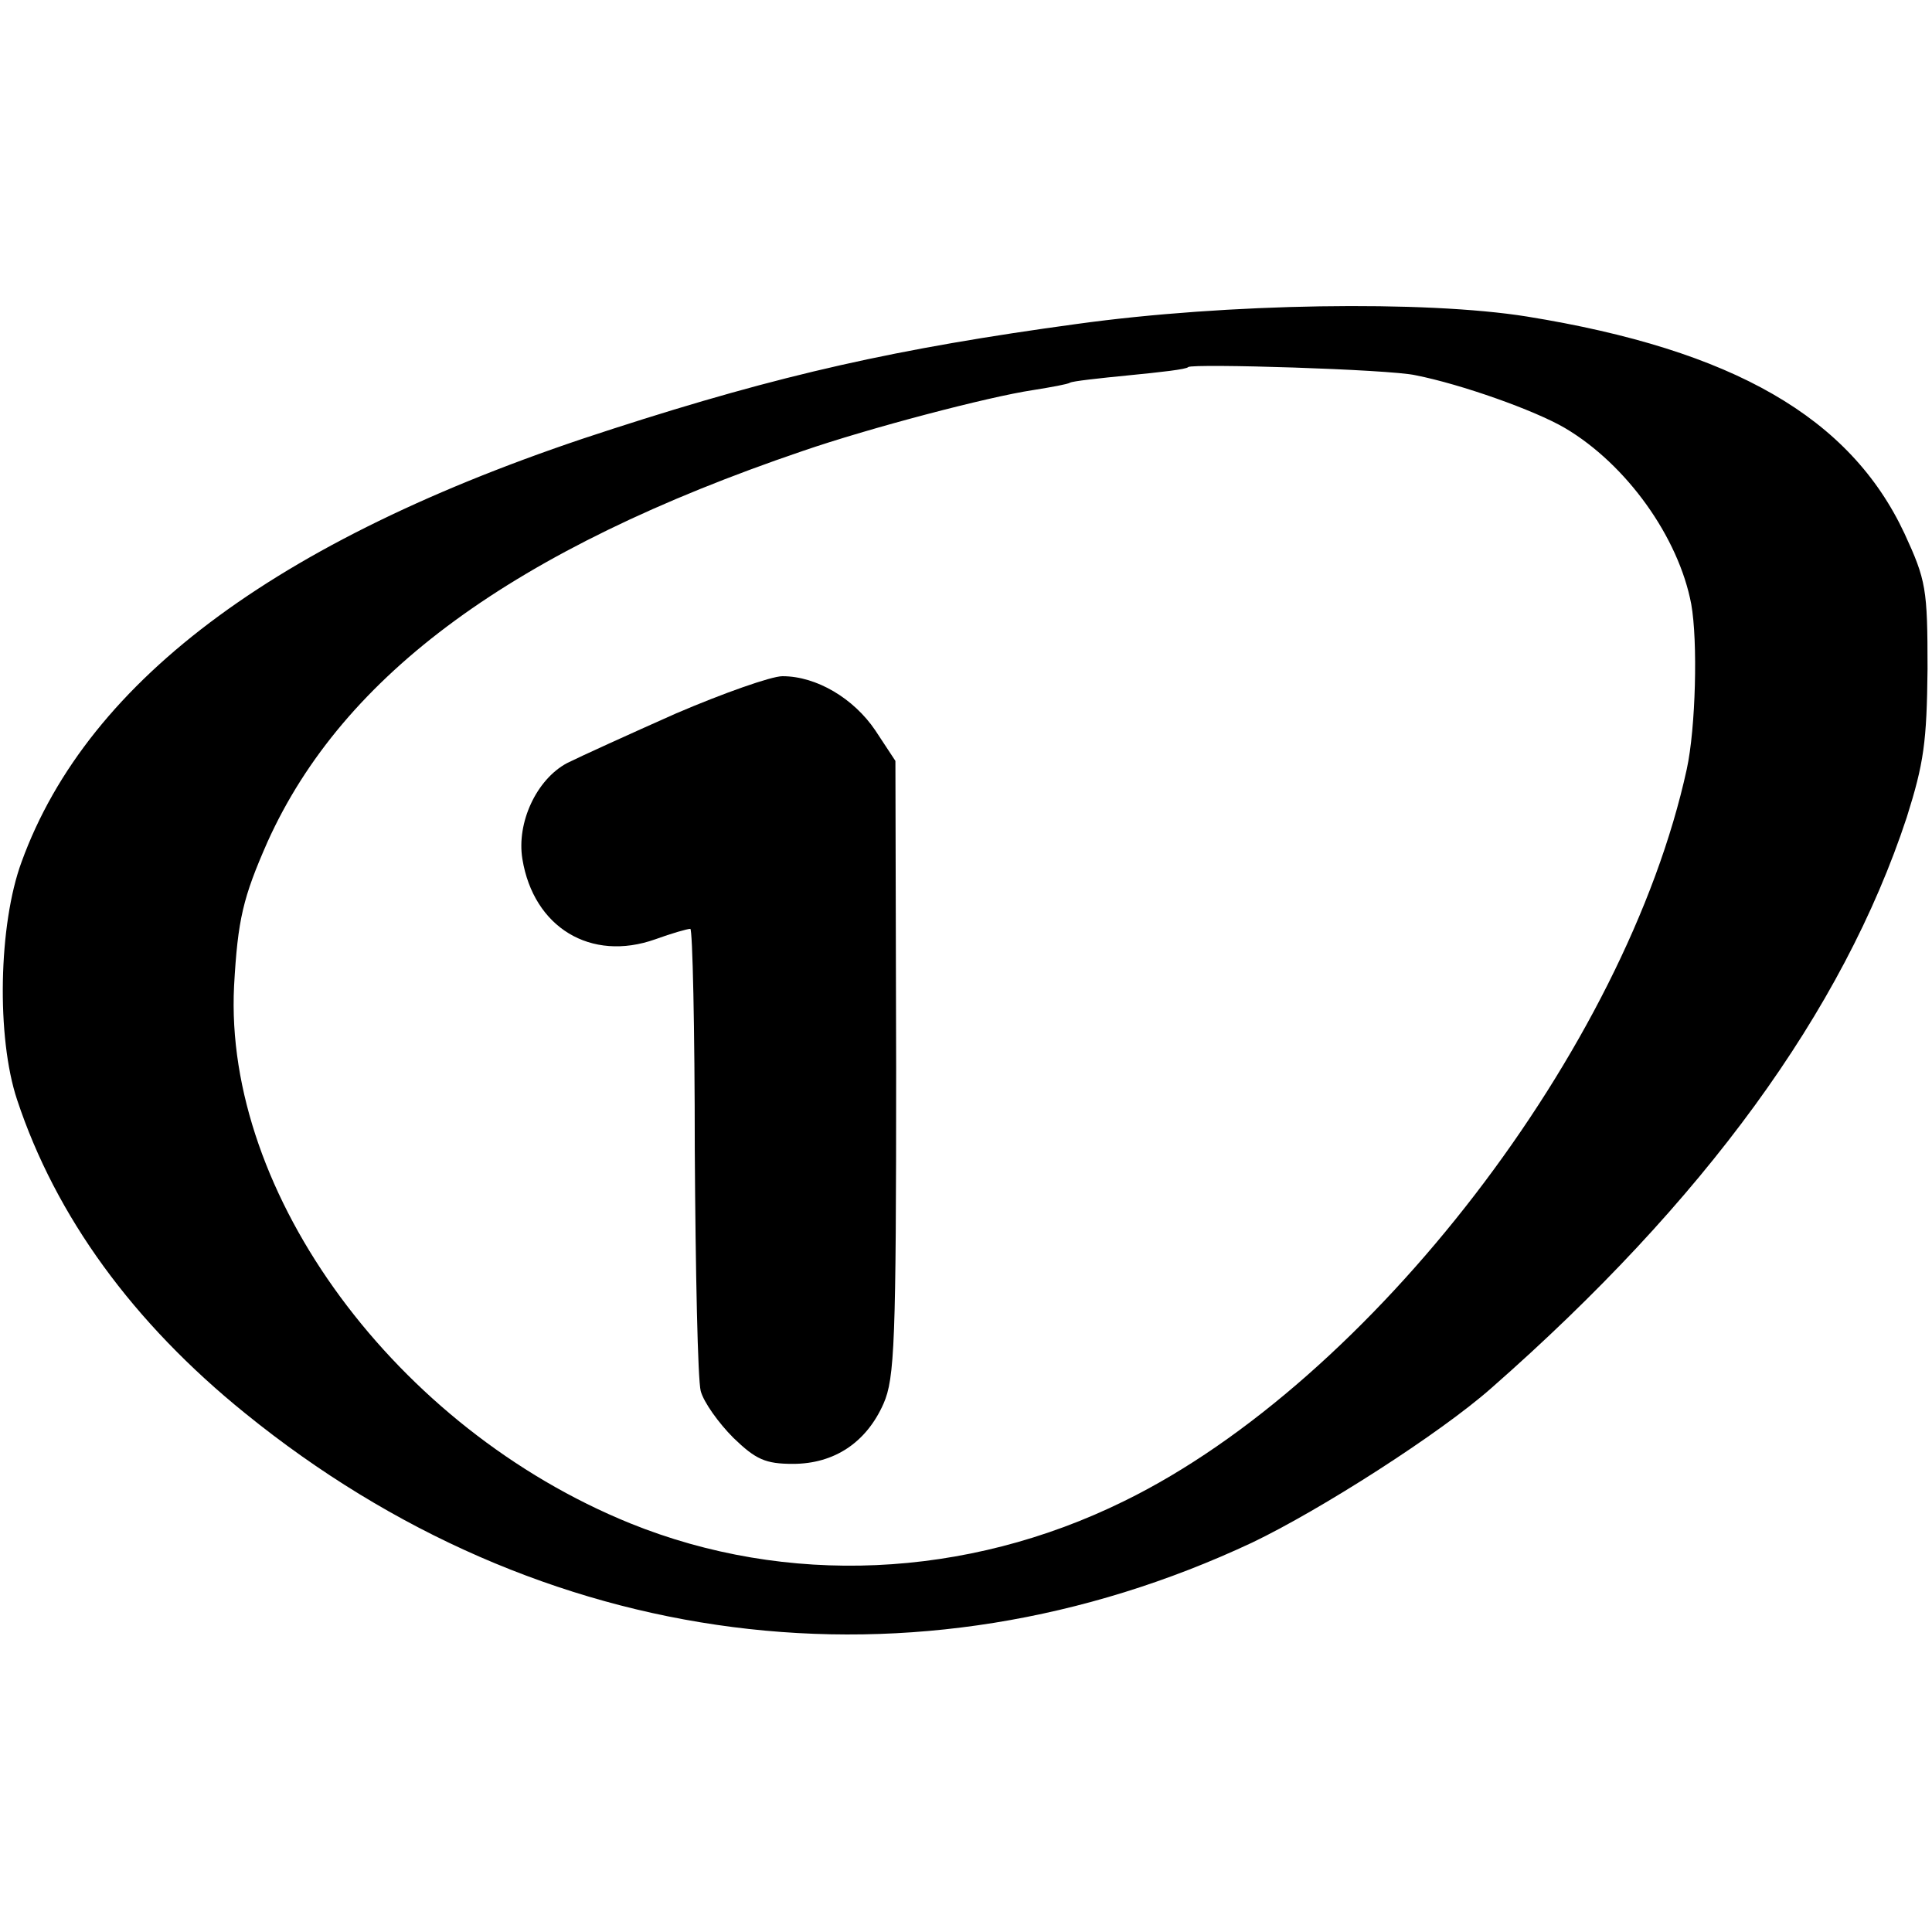 <?xml version="1.0" standalone="no"?>
<!DOCTYPE svg PUBLIC "-//W3C//DTD SVG 20010904//EN"
 "http://www.w3.org/TR/2001/REC-SVG-20010904/DTD/svg10.dtd">
<svg version="1.0" xmlns="http://www.w3.org/2000/svg"
 width="260pt" height="260pt" viewBox="0 0 260 260"
 preserveAspectRatio="xMidYMid meet">
<g transform="translate(0,260) scale(0.1,-0.1)"
fill="#000000" stroke="none">
<path d="M1449 2164 c-242 -33 -398 -68 -624 -141 -443 -142 -706 -335 -796
-583 -31 -84 -34 -236 -6 -320 52 -157 156 -300 307 -422 397 -322 901 -387
1355 -174 92 44 253 147 322 208 286 251 473 507 559 768 23 73 27 101 28 200
0 108 -2 119 -31 182 -73 156 -230 247 -508 292 -137 22 -404 18 -606 -10z
m456 -69 c61 -12 160 -47 201 -71 83 -49 153 -147 170 -237 9 -50 6 -167 -6
-222 -82 -376 -426 -823 -757 -985 -213 -105 -455 -115 -665 -30 -315 128
-547 443 -533 723 5 90 12 119 45 194 102 226 332 394 720 526 90 31 250 73
310 82 25 4 47 8 50 10 3 2 39 6 80 10 41 4 77 8 79 11 6 5 271 -3 306 -11z"/>
<path d="M910 1640 c-63 -28 -129 -58 -147 -67 -41 -22 -68 -80 -60 -129 15
-92 92 -139 179 -108 22 8 43 14 47 14 3 0 6 -134 6 -297 1 -164 4 -310 8
-325 4 -15 24 -43 44 -63 30 -29 43 -35 80 -35 56 0 99 29 122 81 15 34 17 83
17 452 l-1 413 -27 41 c-29 43 -79 73 -125 73 -15 0 -80 -23 -143 -50z"/>
</g>
</svg>
